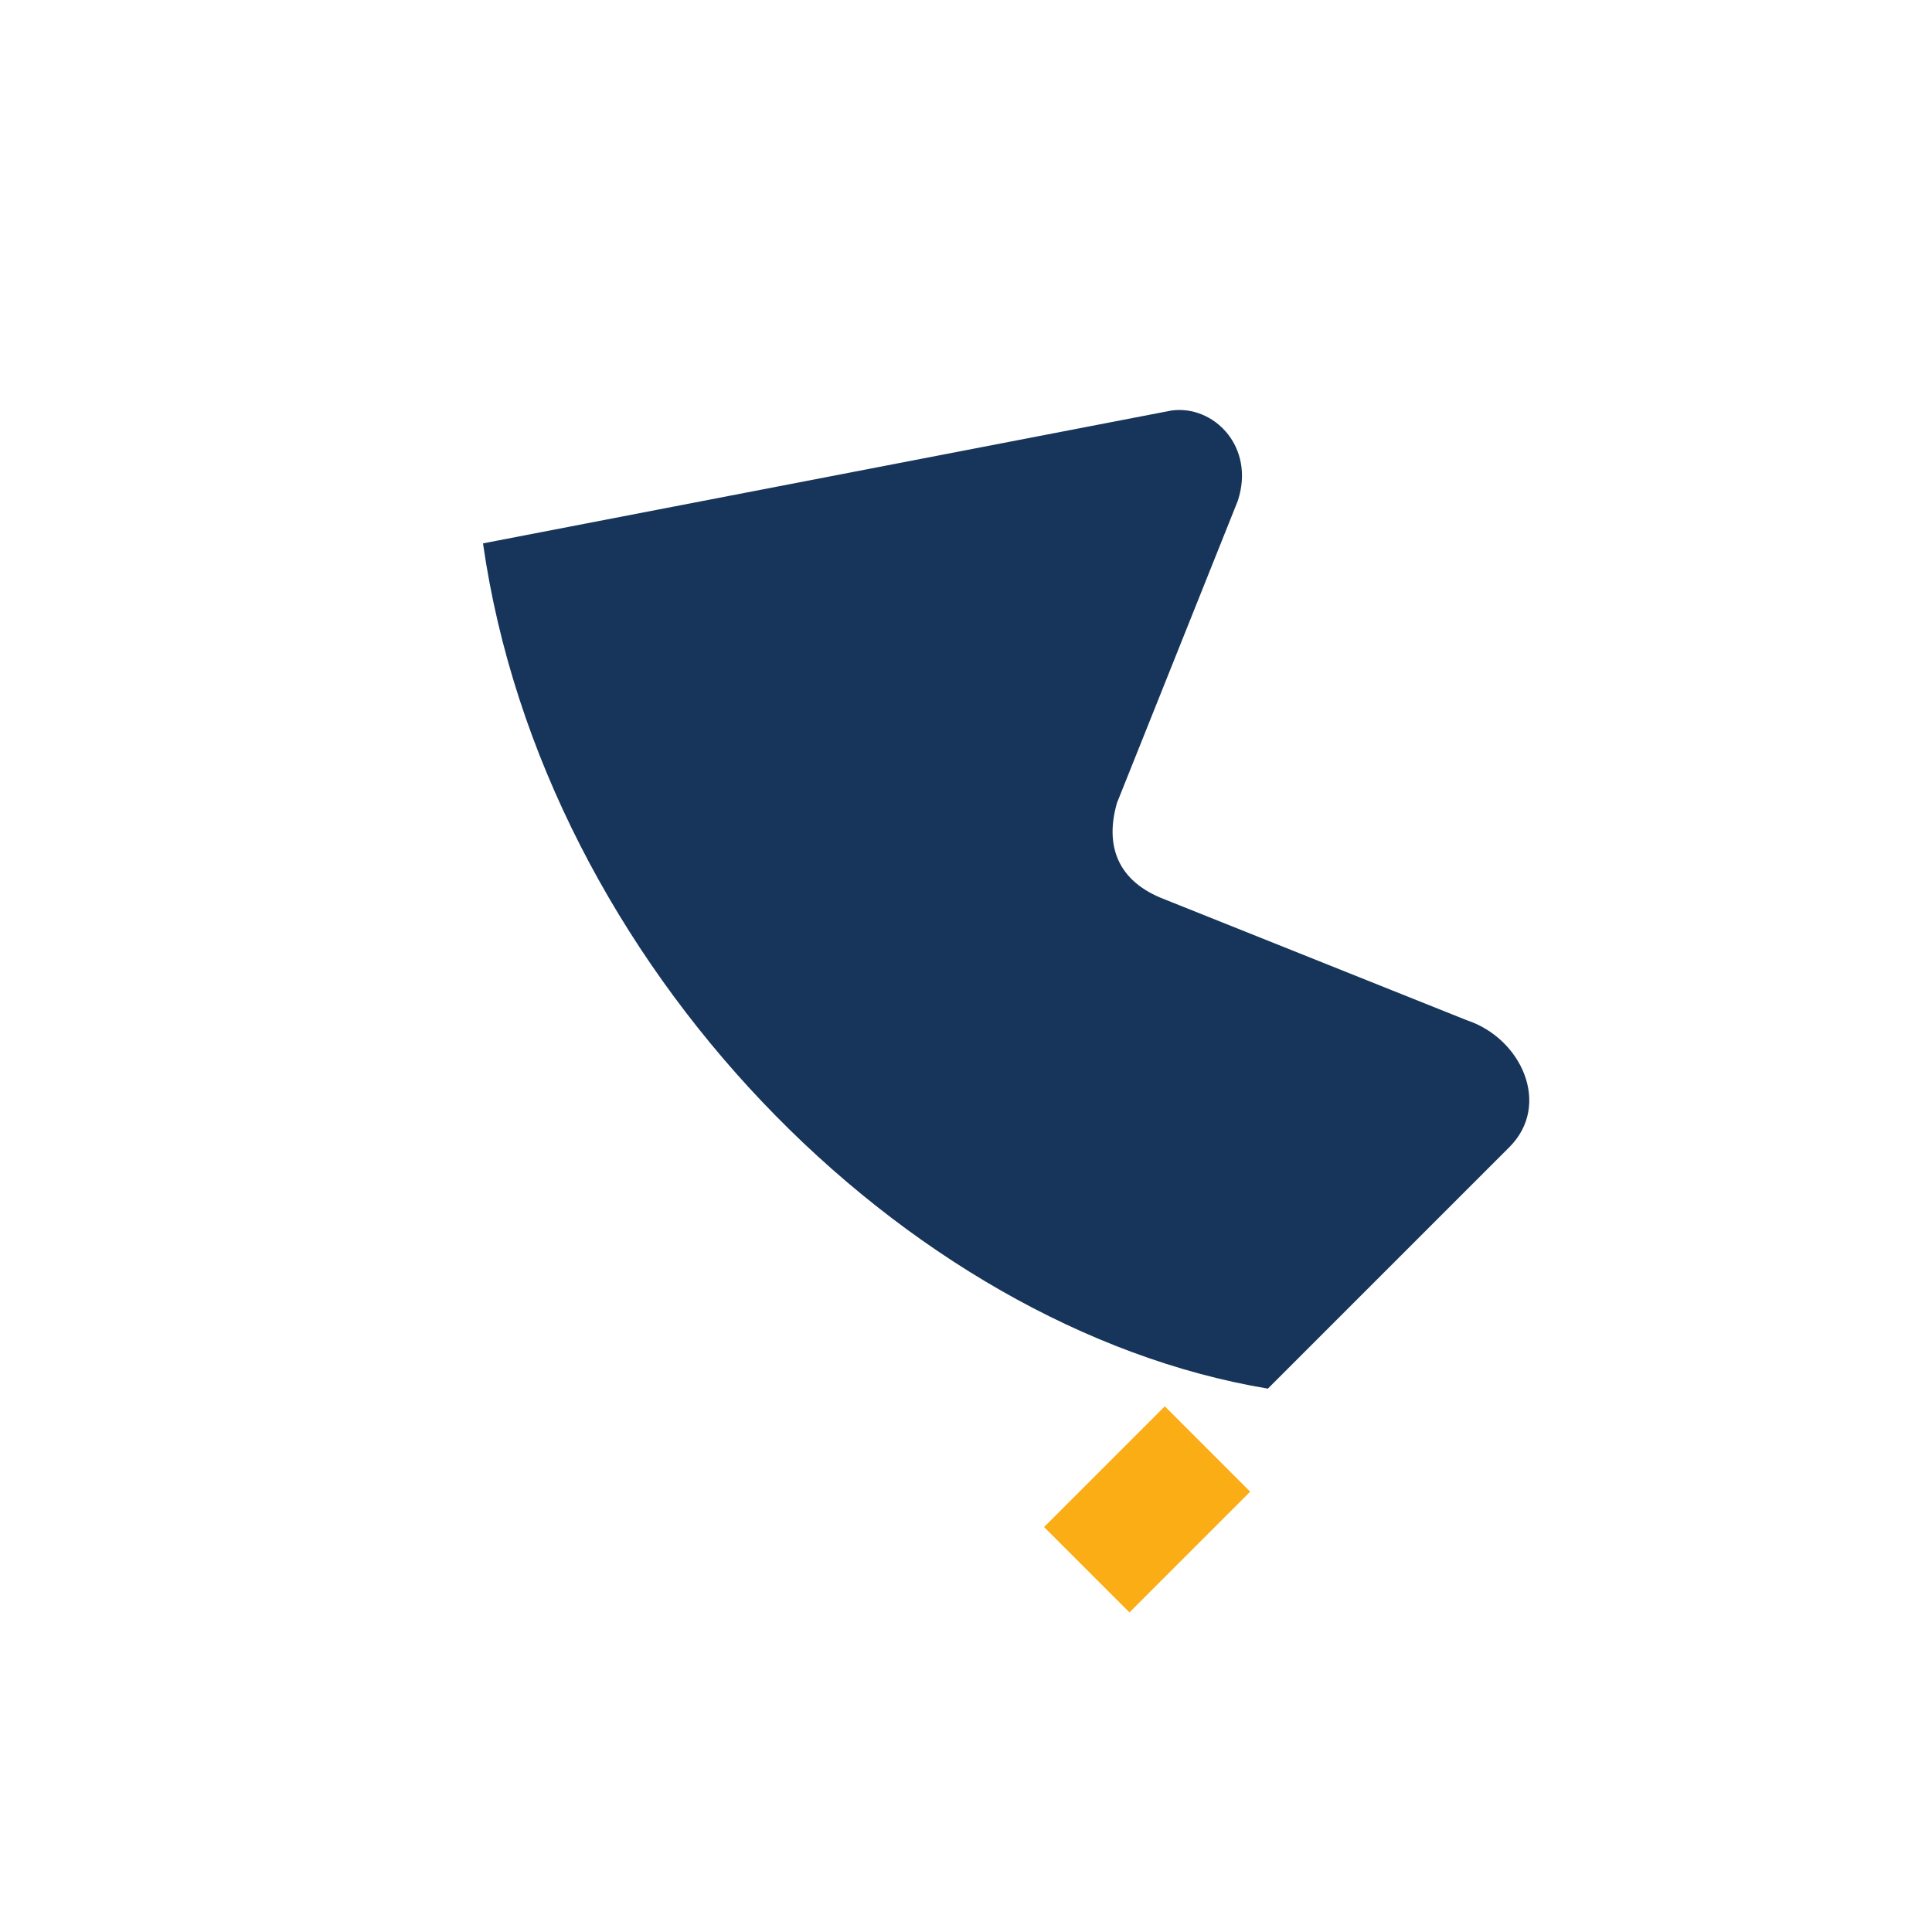 <?xml version="1.0" encoding="UTF-8"?>
<svg xmlns="http://www.w3.org/2000/svg" width="32" height="32" viewBox="0 0 32 32"><path d="M8 9c1 7 7 13 13 14l4-4c.7-.7.2-1.8-.7-2.1l-5-2c-.8-.3-1-.9-.8-1.6l2-5c.3-.9-.4-1.6-1.1-1.5z" fill="#17355A"/><path d="M20 24l-2 2" stroke="#FAAD14" stroke-width="2"/></svg>
